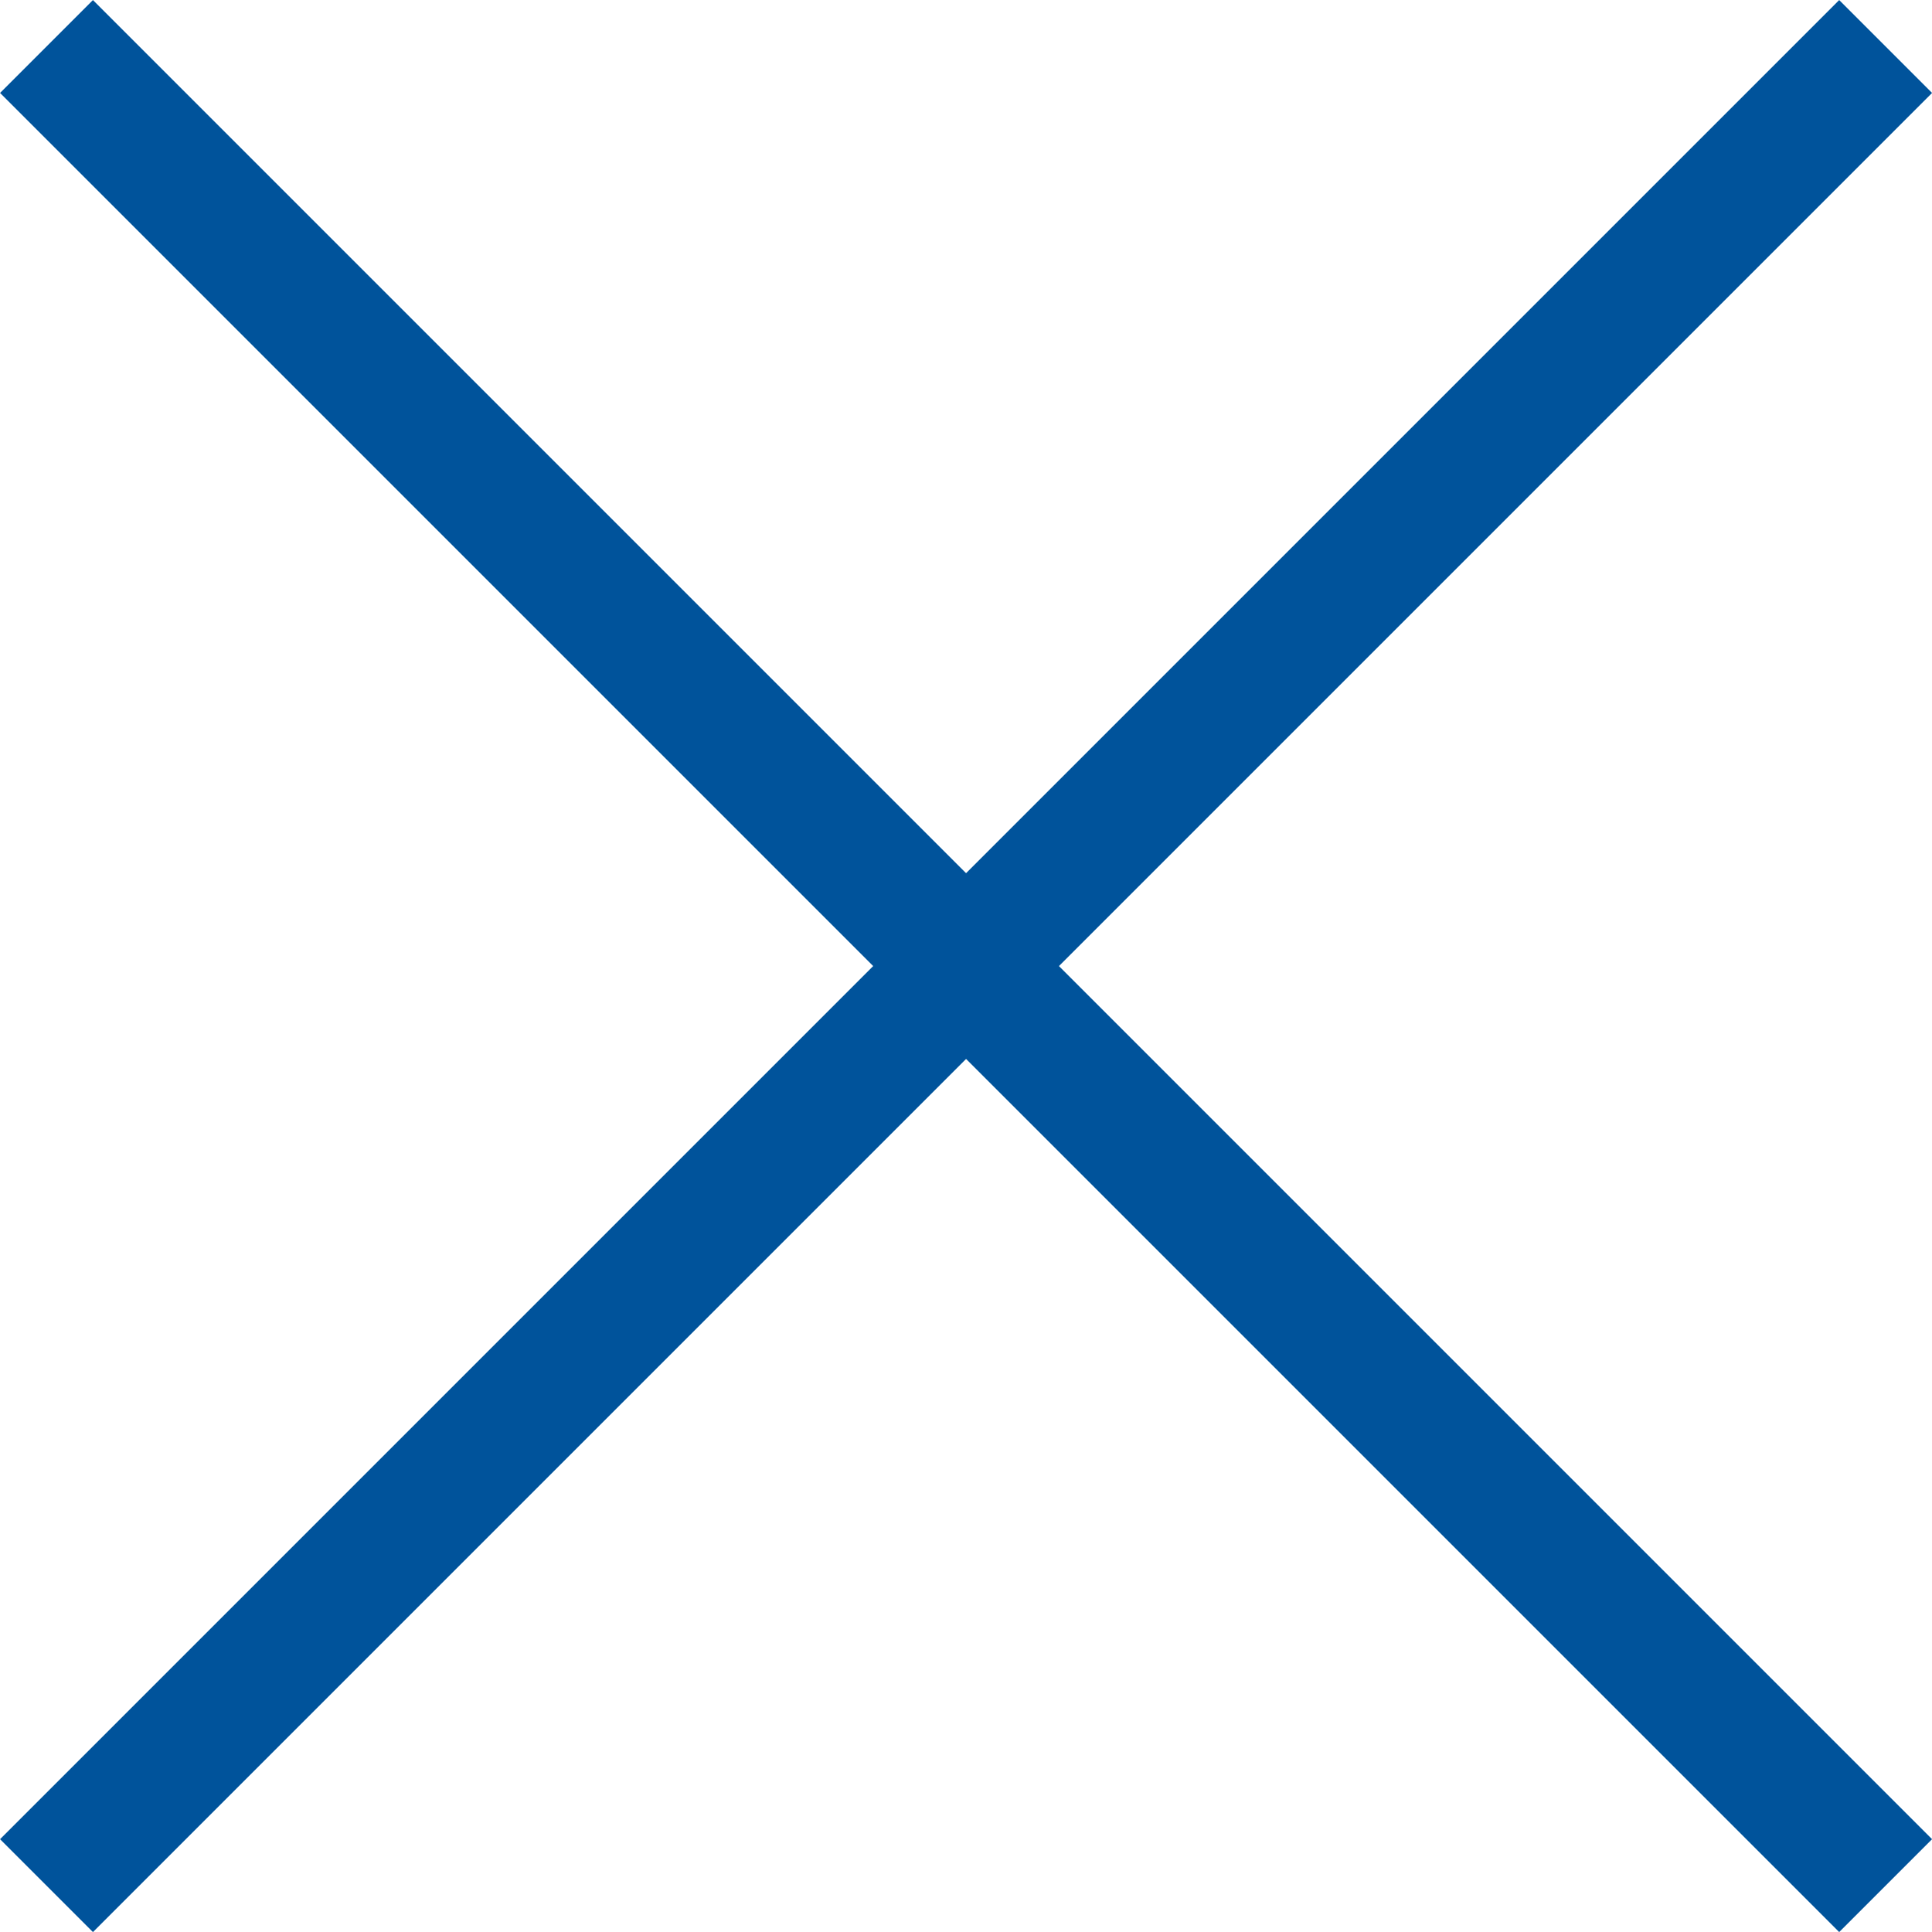 <svg xmlns="http://www.w3.org/2000/svg" width="14.707" height="14.707" viewBox="0 0 14.707 14.707">
  <g id="Group_5667" data-name="Group 5667" transform="translate(-51.146 -464.146)">
    <line id="Line_105" data-name="Line 105" x2="14" y2="14" transform="translate(51.5 464.5)" fill="none" stroke="#00539b" stroke-width="1"/>
    <line id="Line_106" data-name="Line 106" x1="14" y2="14" transform="translate(51.5 464.5)" fill="none" stroke="#00539b" stroke-width="1"/>
  </g>
</svg>
